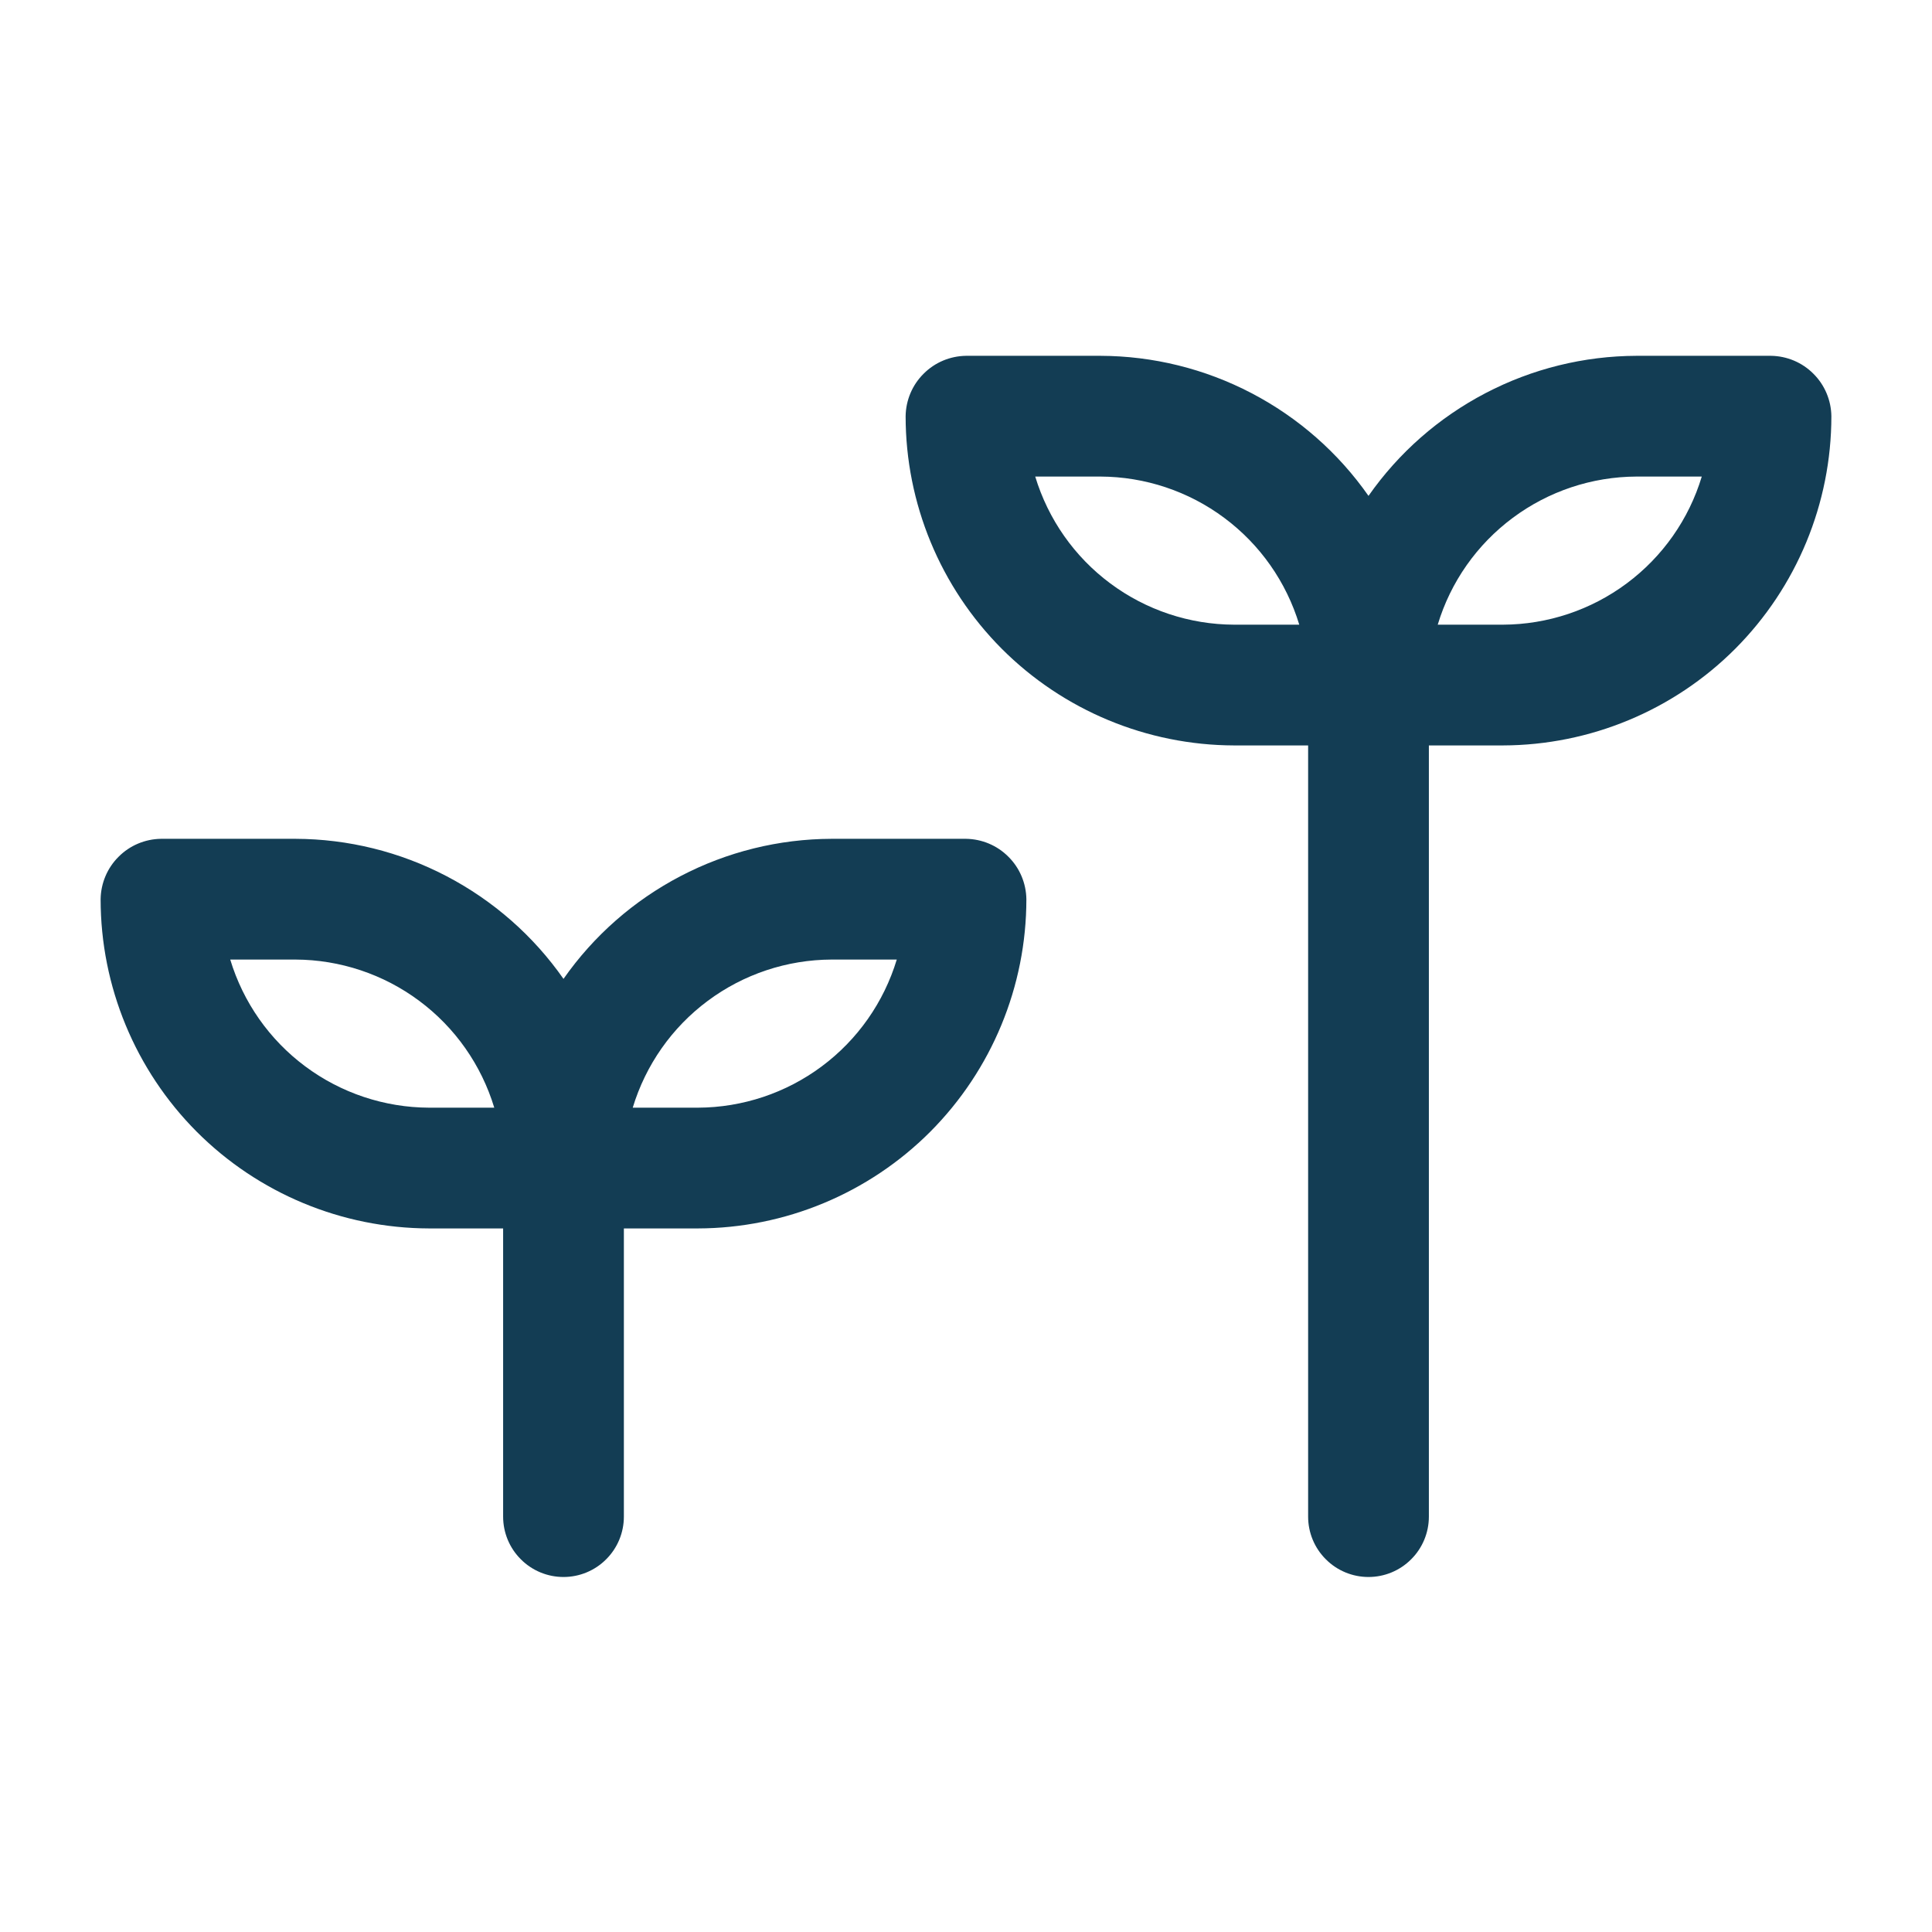 <?xml version="1.0" encoding="UTF-8"?>
<svg xmlns="http://www.w3.org/2000/svg" width="24" height="24" viewBox="0 0 24 24" fill="none">
  <path fill-rule="evenodd" clip-rule="evenodd" d="M20.33 4.42H22C22.198 4.423 22.387 4.502 22.527 4.643C22.668 4.783 22.747 4.972 22.75 5.17C22.75 6.253 22.32 7.292 21.556 8.059C20.791 8.825 19.753 9.257 18.67 9.26H17.75V18.84C17.75 19.039 17.671 19.23 17.53 19.37C17.39 19.511 17.199 19.59 17 19.59C16.801 19.59 16.61 19.511 16.47 19.37C16.329 19.23 16.25 19.039 16.25 18.84V9.26H15.33C14.247 9.257 13.209 8.825 12.444 8.059C11.68 7.292 11.25 6.253 11.25 5.17C11.253 4.972 11.332 4.783 11.473 4.643C11.613 4.502 11.802 4.423 12 4.42H13.67C14.324 4.422 14.968 4.581 15.547 4.884C16.127 5.187 16.625 5.624 17 6.16C17.375 5.624 17.873 5.187 18.453 4.884C19.032 4.581 19.676 4.422 20.33 4.42ZM13.792 7.247C14.236 7.578 14.776 7.758 15.33 7.76H16.14C15.979 7.229 15.653 6.764 15.208 6.433C14.764 6.102 14.224 5.922 13.67 5.92H12.86C13.021 6.451 13.347 6.916 13.792 7.247ZM17.86 7.76H18.67C19.224 7.758 19.764 7.578 20.208 7.247C20.653 6.916 20.98 6.451 21.14 5.92H20.33C19.776 5.922 19.236 6.102 18.792 6.433C18.347 6.764 18.02 7.229 17.86 7.76ZM10.33 10.42H12C12.198 10.423 12.387 10.502 12.527 10.643C12.668 10.783 12.747 10.972 12.75 11.17C12.75 12.253 12.32 13.292 11.556 14.059C10.791 14.825 9.753 15.257 8.67 15.26H7.75V18.84C7.75 19.039 7.671 19.23 7.53 19.37C7.39 19.511 7.199 19.59 7 19.59C6.801 19.59 6.61 19.511 6.47 19.37C6.329 19.23 6.25 19.039 6.25 18.84V15.26H5.33C4.247 15.257 3.209 14.825 2.444 14.059C1.68 13.292 1.25 12.253 1.25 11.17C1.253 10.972 1.332 10.783 1.473 10.643C1.613 10.502 1.802 10.423 2 10.42H3.67C4.324 10.422 4.968 10.581 5.547 10.884C6.127 11.187 6.625 11.624 7 12.16C7.375 11.624 7.873 11.187 8.453 10.884C9.032 10.581 9.676 10.422 10.33 10.42ZM3.792 13.247C4.236 13.578 4.776 13.758 5.33 13.76H6.14C5.979 13.229 5.653 12.764 5.208 12.433C4.764 12.102 4.224 11.922 3.67 11.92H2.86C3.021 12.451 3.347 12.916 3.792 13.247ZM7.86 13.76H8.67C9.224 13.758 9.764 13.578 10.208 13.247C10.653 12.916 10.979 12.451 11.14 11.92H10.33C9.776 11.922 9.236 12.102 8.792 12.433C8.347 12.764 8.021 13.229 7.86 13.76Z" fill="#133D54"></path>
</svg>
